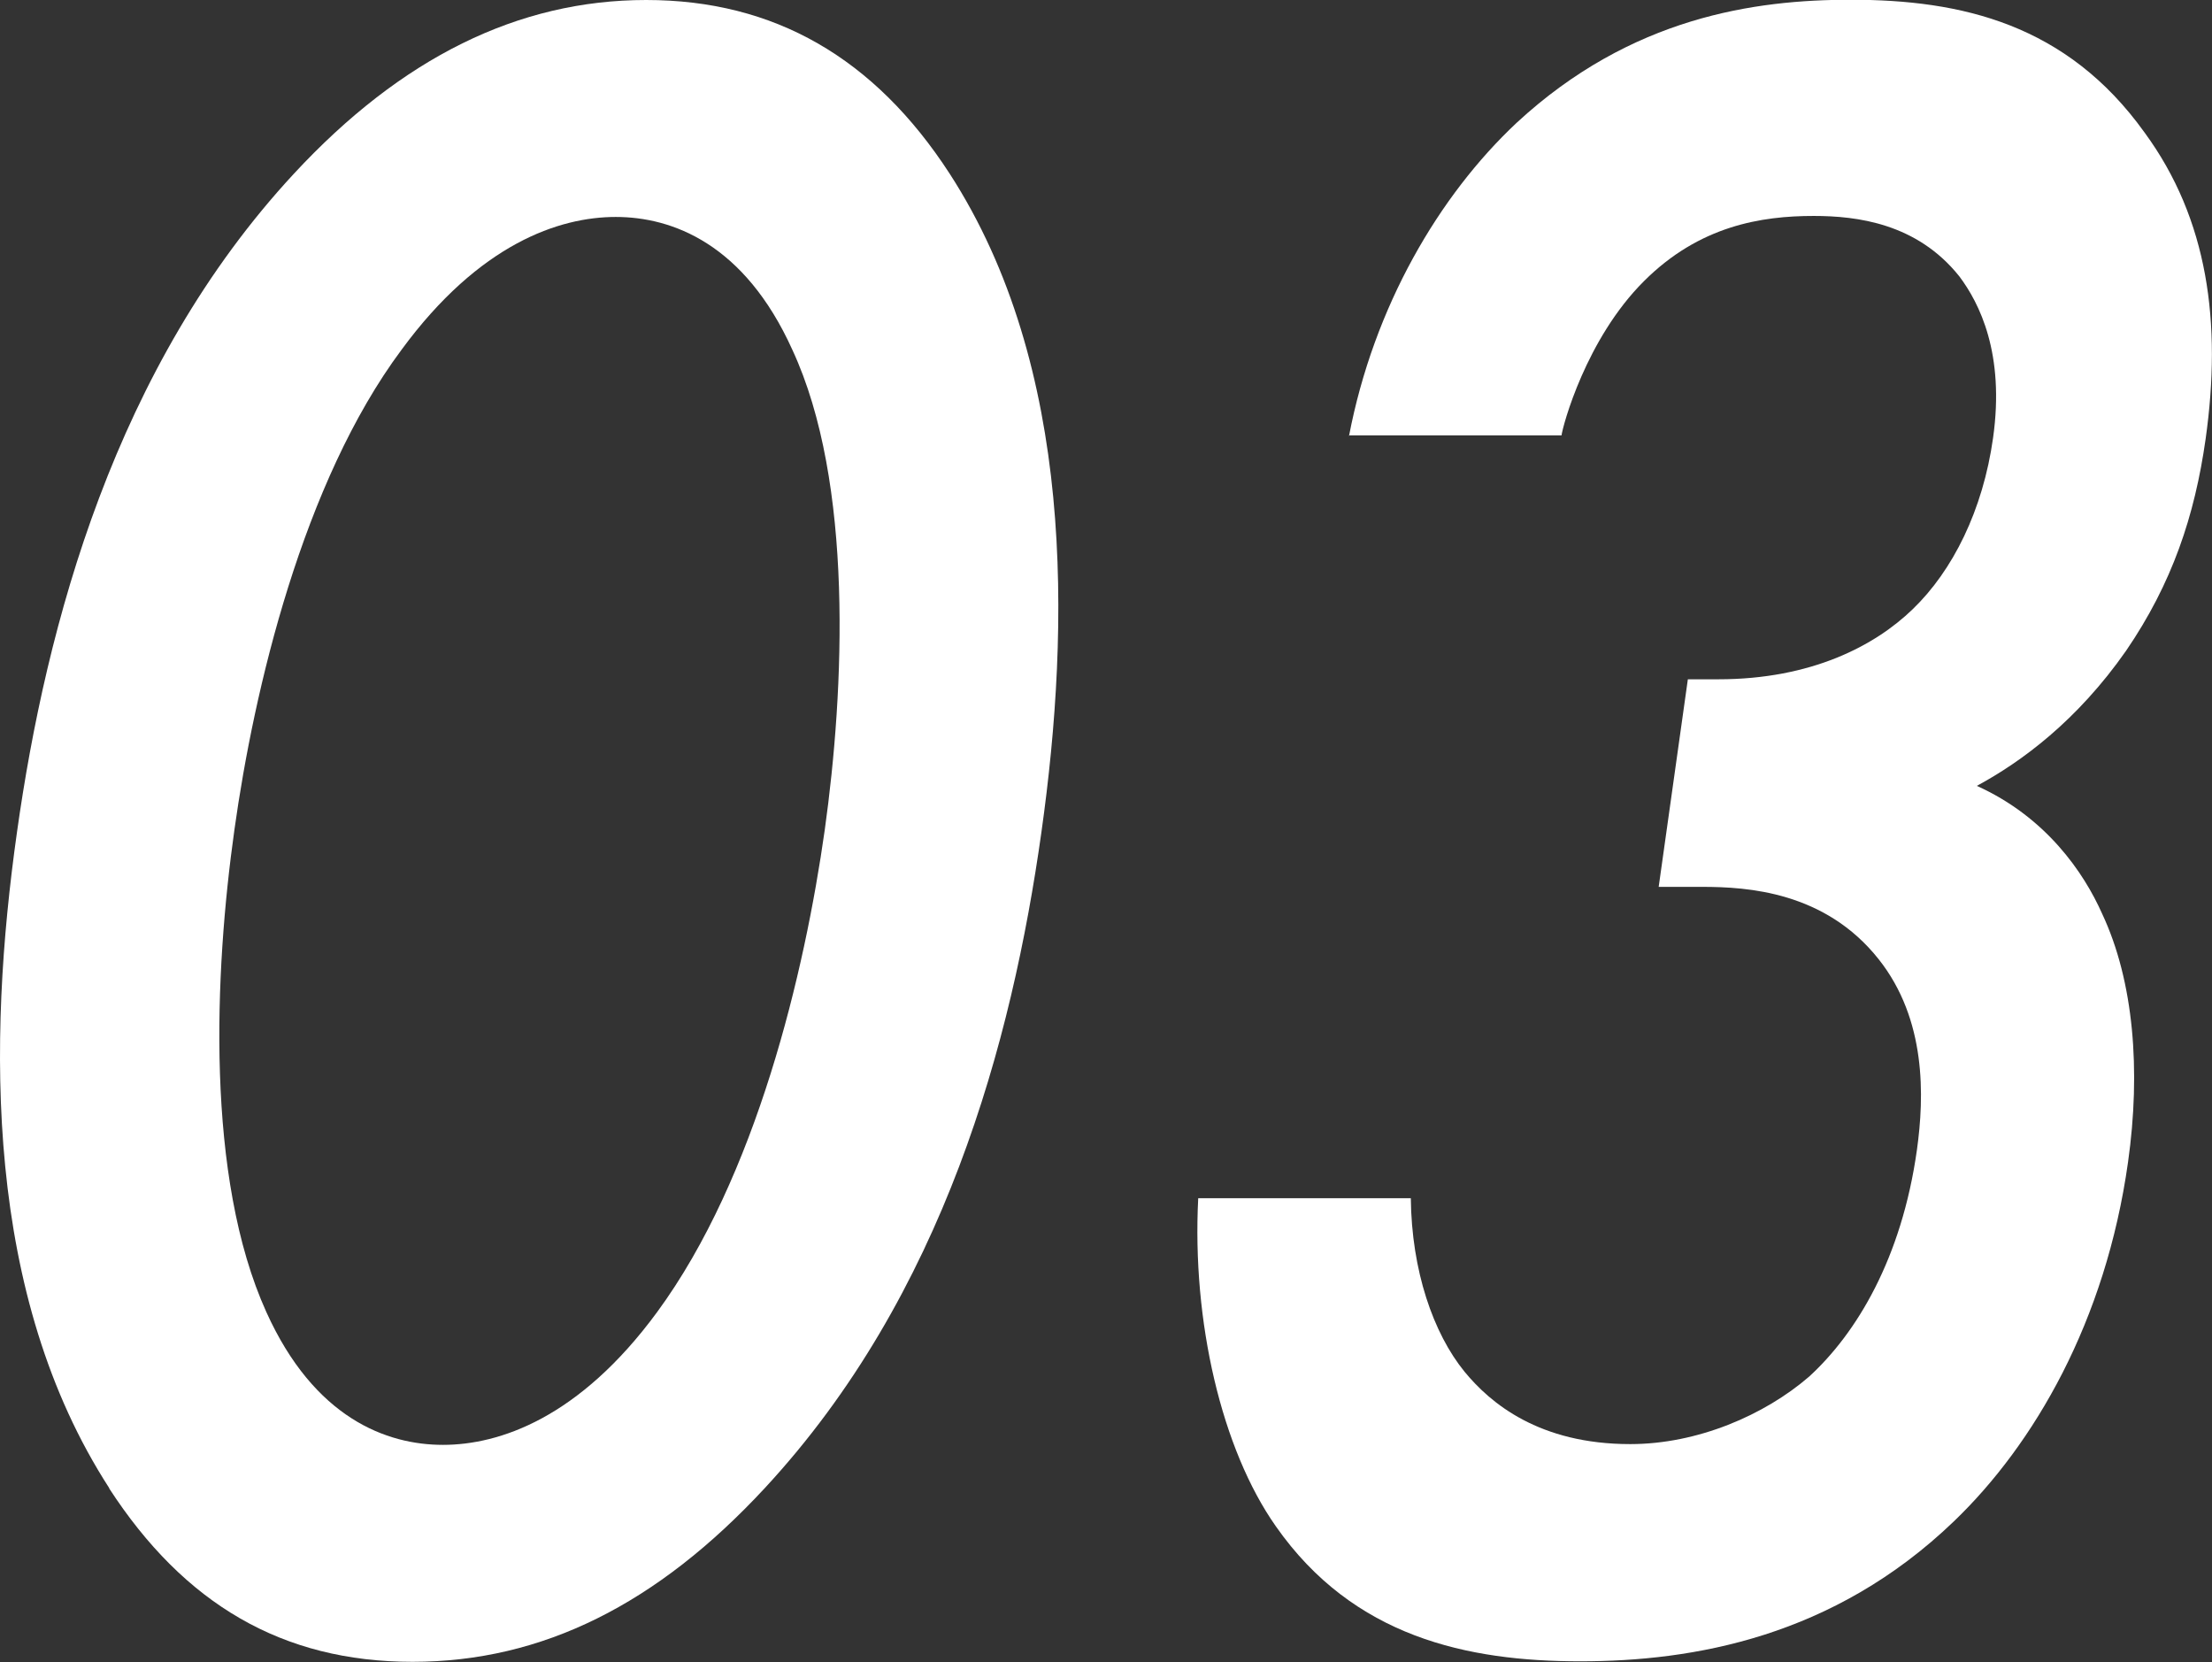 <?xml version="1.0" encoding="UTF-8"?><svg id="_レイヤー_2" xmlns="http://www.w3.org/2000/svg" viewBox="0 0 87.19 65.5"><rect x="0" y="0" width="87.19" height="65.5" fill="#333333" stroke="none"/><defs><style>.cls-1{fill:#fff;}</style></defs><g id="_レイヤー_1-2"><g><path class="cls-1" d="M4.31,58.65C-.61,51.05-.5,41.06,.67,32.79,1.82,24.62,4.53,14.45,11.59,6.84,15.82,2.28,20.42,0,25.47,0s9,2.28,11.96,6.84c4.92,7.6,4.77,17.78,3.62,25.95-1.16,8.27-3.85,18.25-10.91,25.86-4.23,4.56-8.75,6.84-13.88,6.84s-9-2.28-11.96-6.84ZM15.83,13.78c-3.9,5.23-5.82,13.4-6.59,18.92-.79,5.61-1.15,13.69,1.26,19.01,1.89,4.18,4.74,5.23,6.96,5.23s5.37-1.05,8.44-5.23c3.91-5.32,5.82-13.4,6.61-19.01,.77-5.51,1.15-13.69-1.28-18.92-1.89-4.18-4.74-5.23-6.96-5.23s-5.37,1.05-8.44,5.23Z"/><path class="cls-1" d="M53.17,17.2c.98-5.13,3.56-9.5,6.61-12.36,4.52-4.18,9.41-4.85,13.17-4.85,4.36,0,8.51,.95,11.58,5.23,2.51,3.42,3.05,7.51,2.41,12.07-.43,3.04-1.32,5.7-3.14,8.36-1.93,2.76-4.12,4.37-5.88,5.32,2.73,1.23,4.22,3.42,4.94,5.04,1.25,2.66,1.53,6.18,1.02,9.79-.88,6.27-3.7,11.12-6.87,14.16-4.75,4.56-10.27,5.51-14.72,5.51s-8.94-.95-12-5.32c-2.14-3.04-3.31-8.08-3.06-12.93h8.38c.03,2.85,.88,5.32,2.12,6.84,1.02,1.24,2.94,2.85,6.53,2.85,2.65,0,5.29-1.14,7.05-2.66,1.87-1.71,3.65-4.66,4.25-8.94,.29-2.09,.38-5.13-1.51-7.51-2.11-2.66-5.16-2.85-6.96-2.85h-1.71l1.15-8.18h1.2c3.68,0,6.18-1.33,7.66-2.76,1.58-1.52,2.77-3.9,3.17-6.75,.47-3.33-.54-5.32-1.33-6.37-1.67-2.09-4.03-2.38-5.74-2.38-2.05,0-4.5,.38-6.69,2.57-2.29,2.28-3.2,5.7-3.25,6.08h-8.38Z"/></g></g></svg>